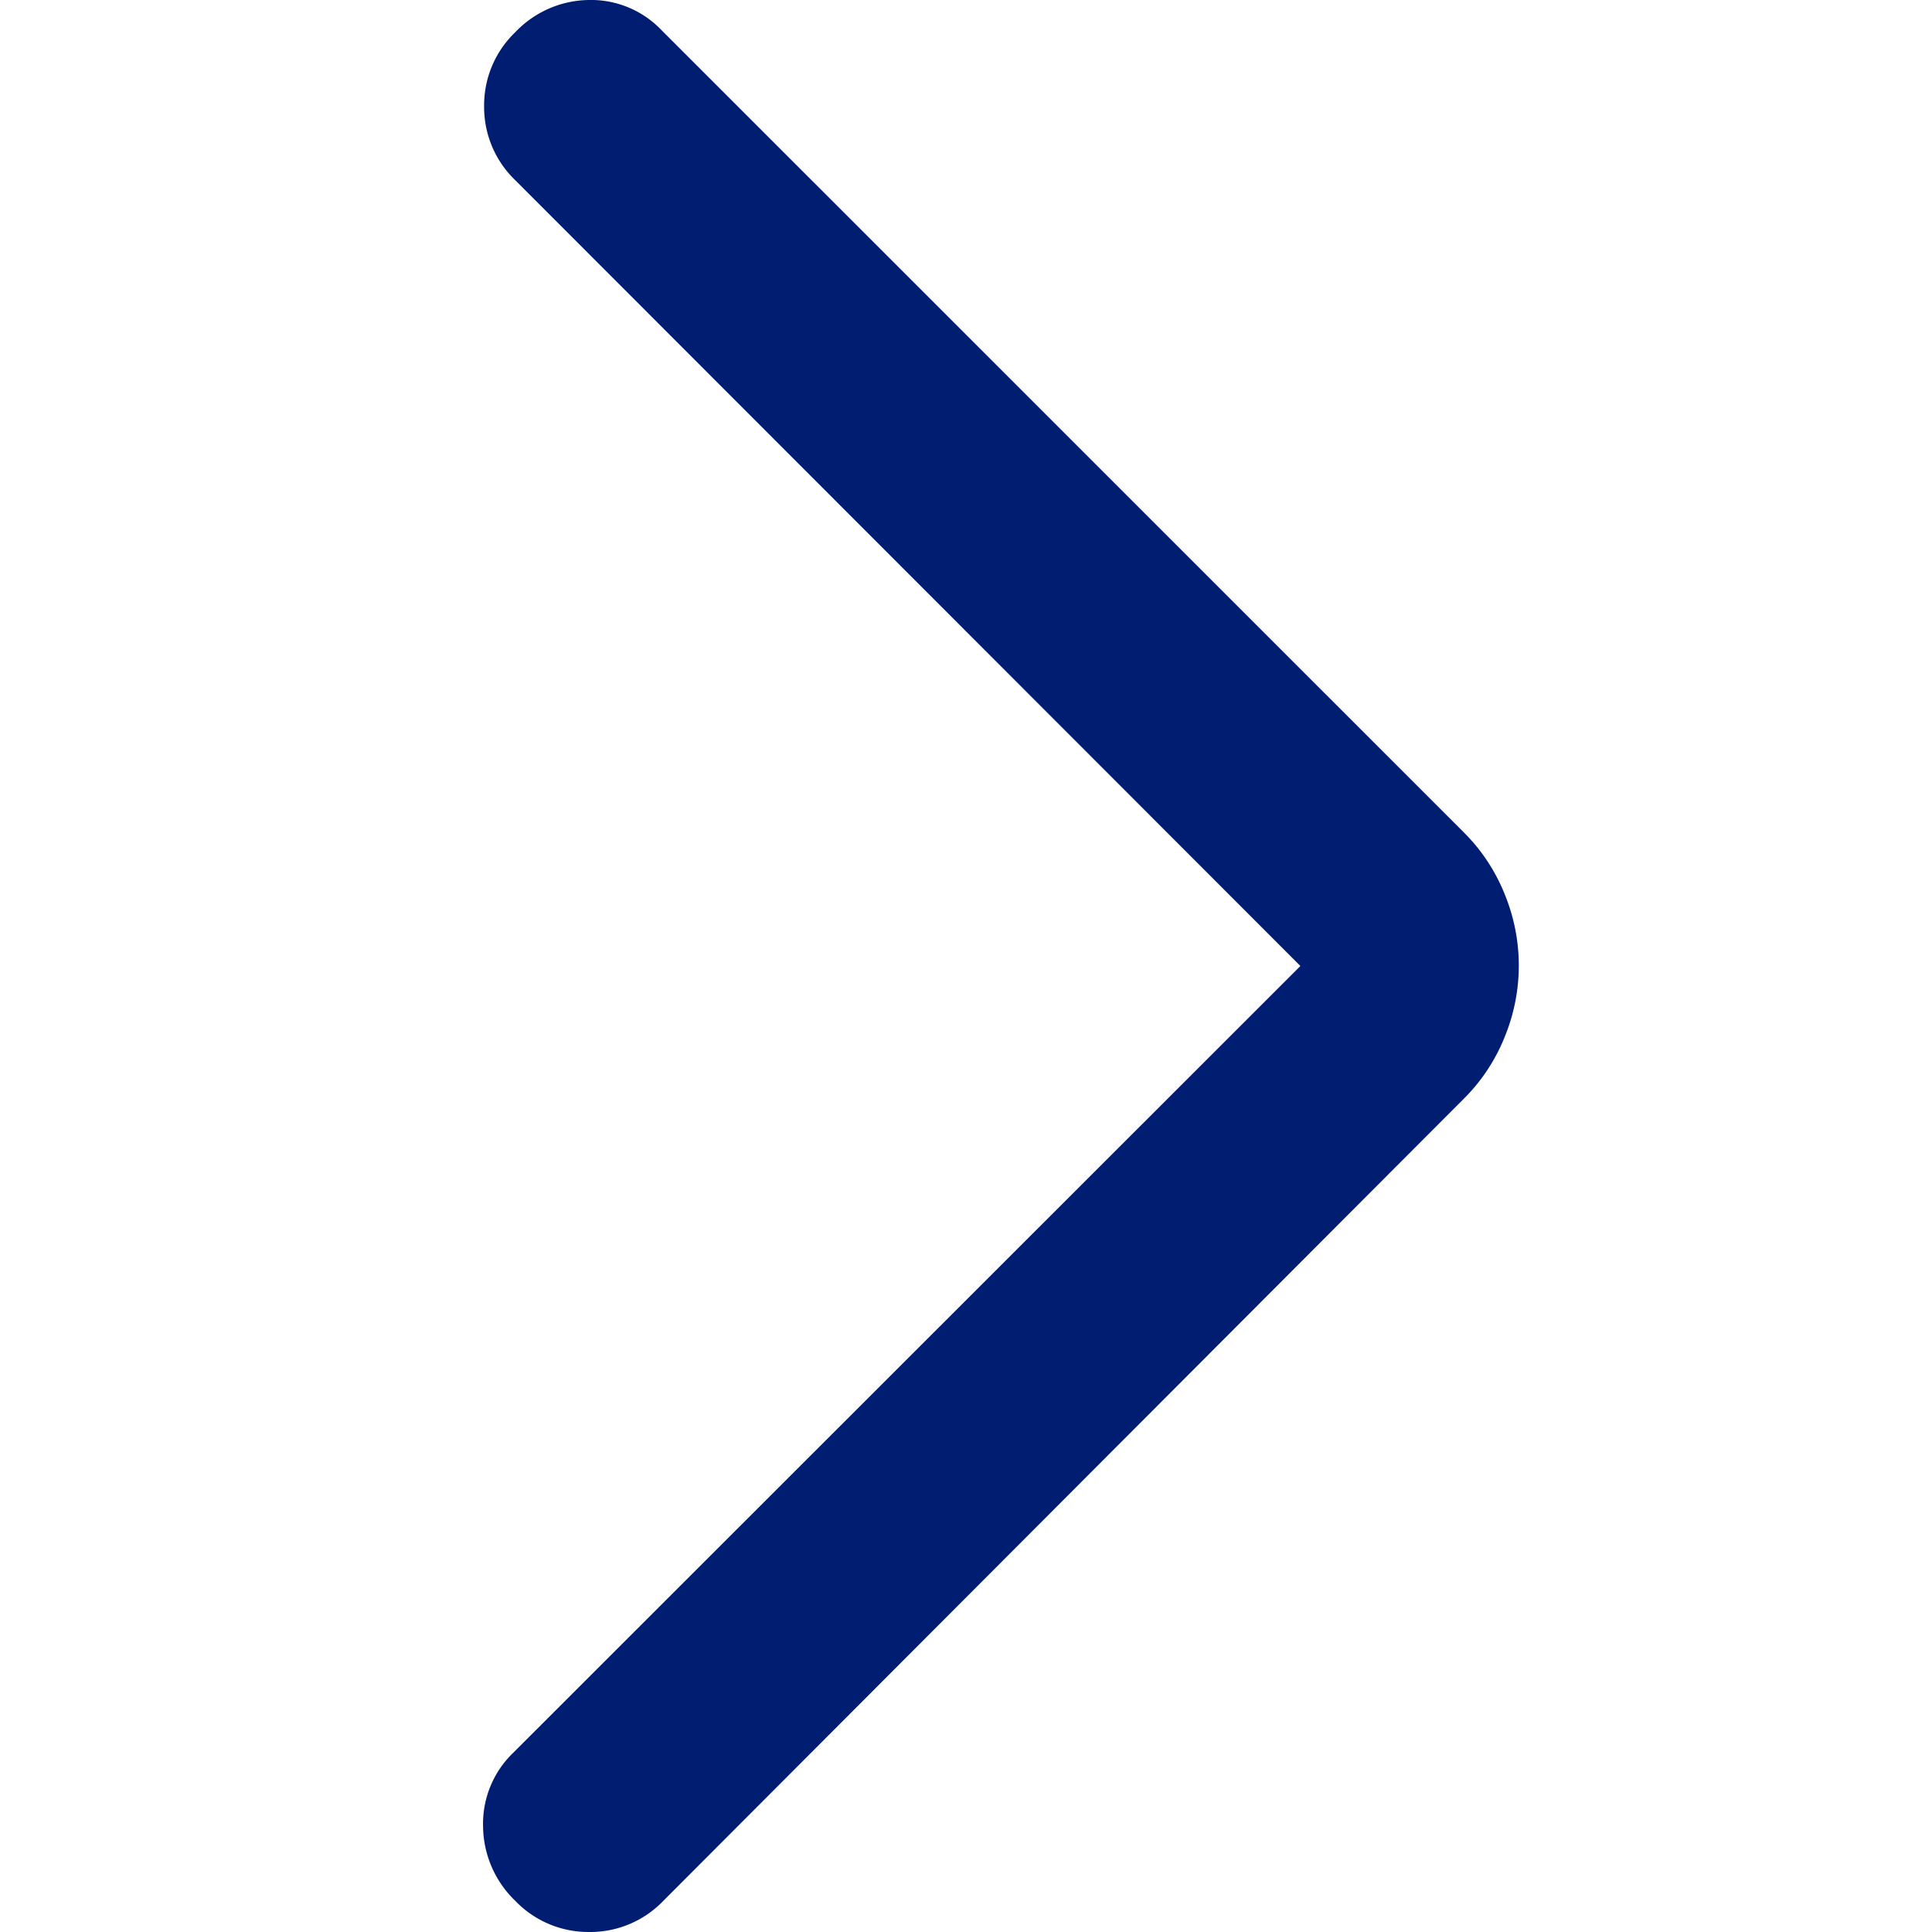 <svg xmlns="http://www.w3.org/2000/svg" width="24" height="24" viewBox="0 0 24 24">
  <g id="グループ_10572" data-name="グループ 10572" transform="translate(-326 -2825)">
    <g id="長方形_5801" data-name="長方形 5801" transform="translate(326 2825)" fill="#fff" stroke="#707070" stroke-width="1" opacity="0">
      <rect width="24" height="24" stroke="none"/>
      <rect x="0.5" y="0.5" width="23" height="23" fill="none"/>
    </g>
    <path id="arrow_forward_ios_24dp_FILL0_wght300_GRAD0_opsz24" d="M10.153,12,.377,21.771A1.223,1.223,0,0,0,0,22.692a1.3,1.3,0,0,0,.4.921A1.258,1.258,0,0,0,1.318,24a1.258,1.258,0,0,0,.921-.387l9.936-9.956a2.275,2.275,0,0,0,.521-.789,2.328,2.328,0,0,0,0-1.747,2.277,2.277,0,0,0-.521-.789L2.219.377A1.211,1.211,0,0,0,1.308,0,1.283,1.283,0,0,0,.4.4a1.257,1.257,0,0,0-.387.921A1.259,1.259,0,0,0,.4,2.239Z" transform="translate(332.001 2825)" fill="#001d72"/>
  </g>
</svg>
